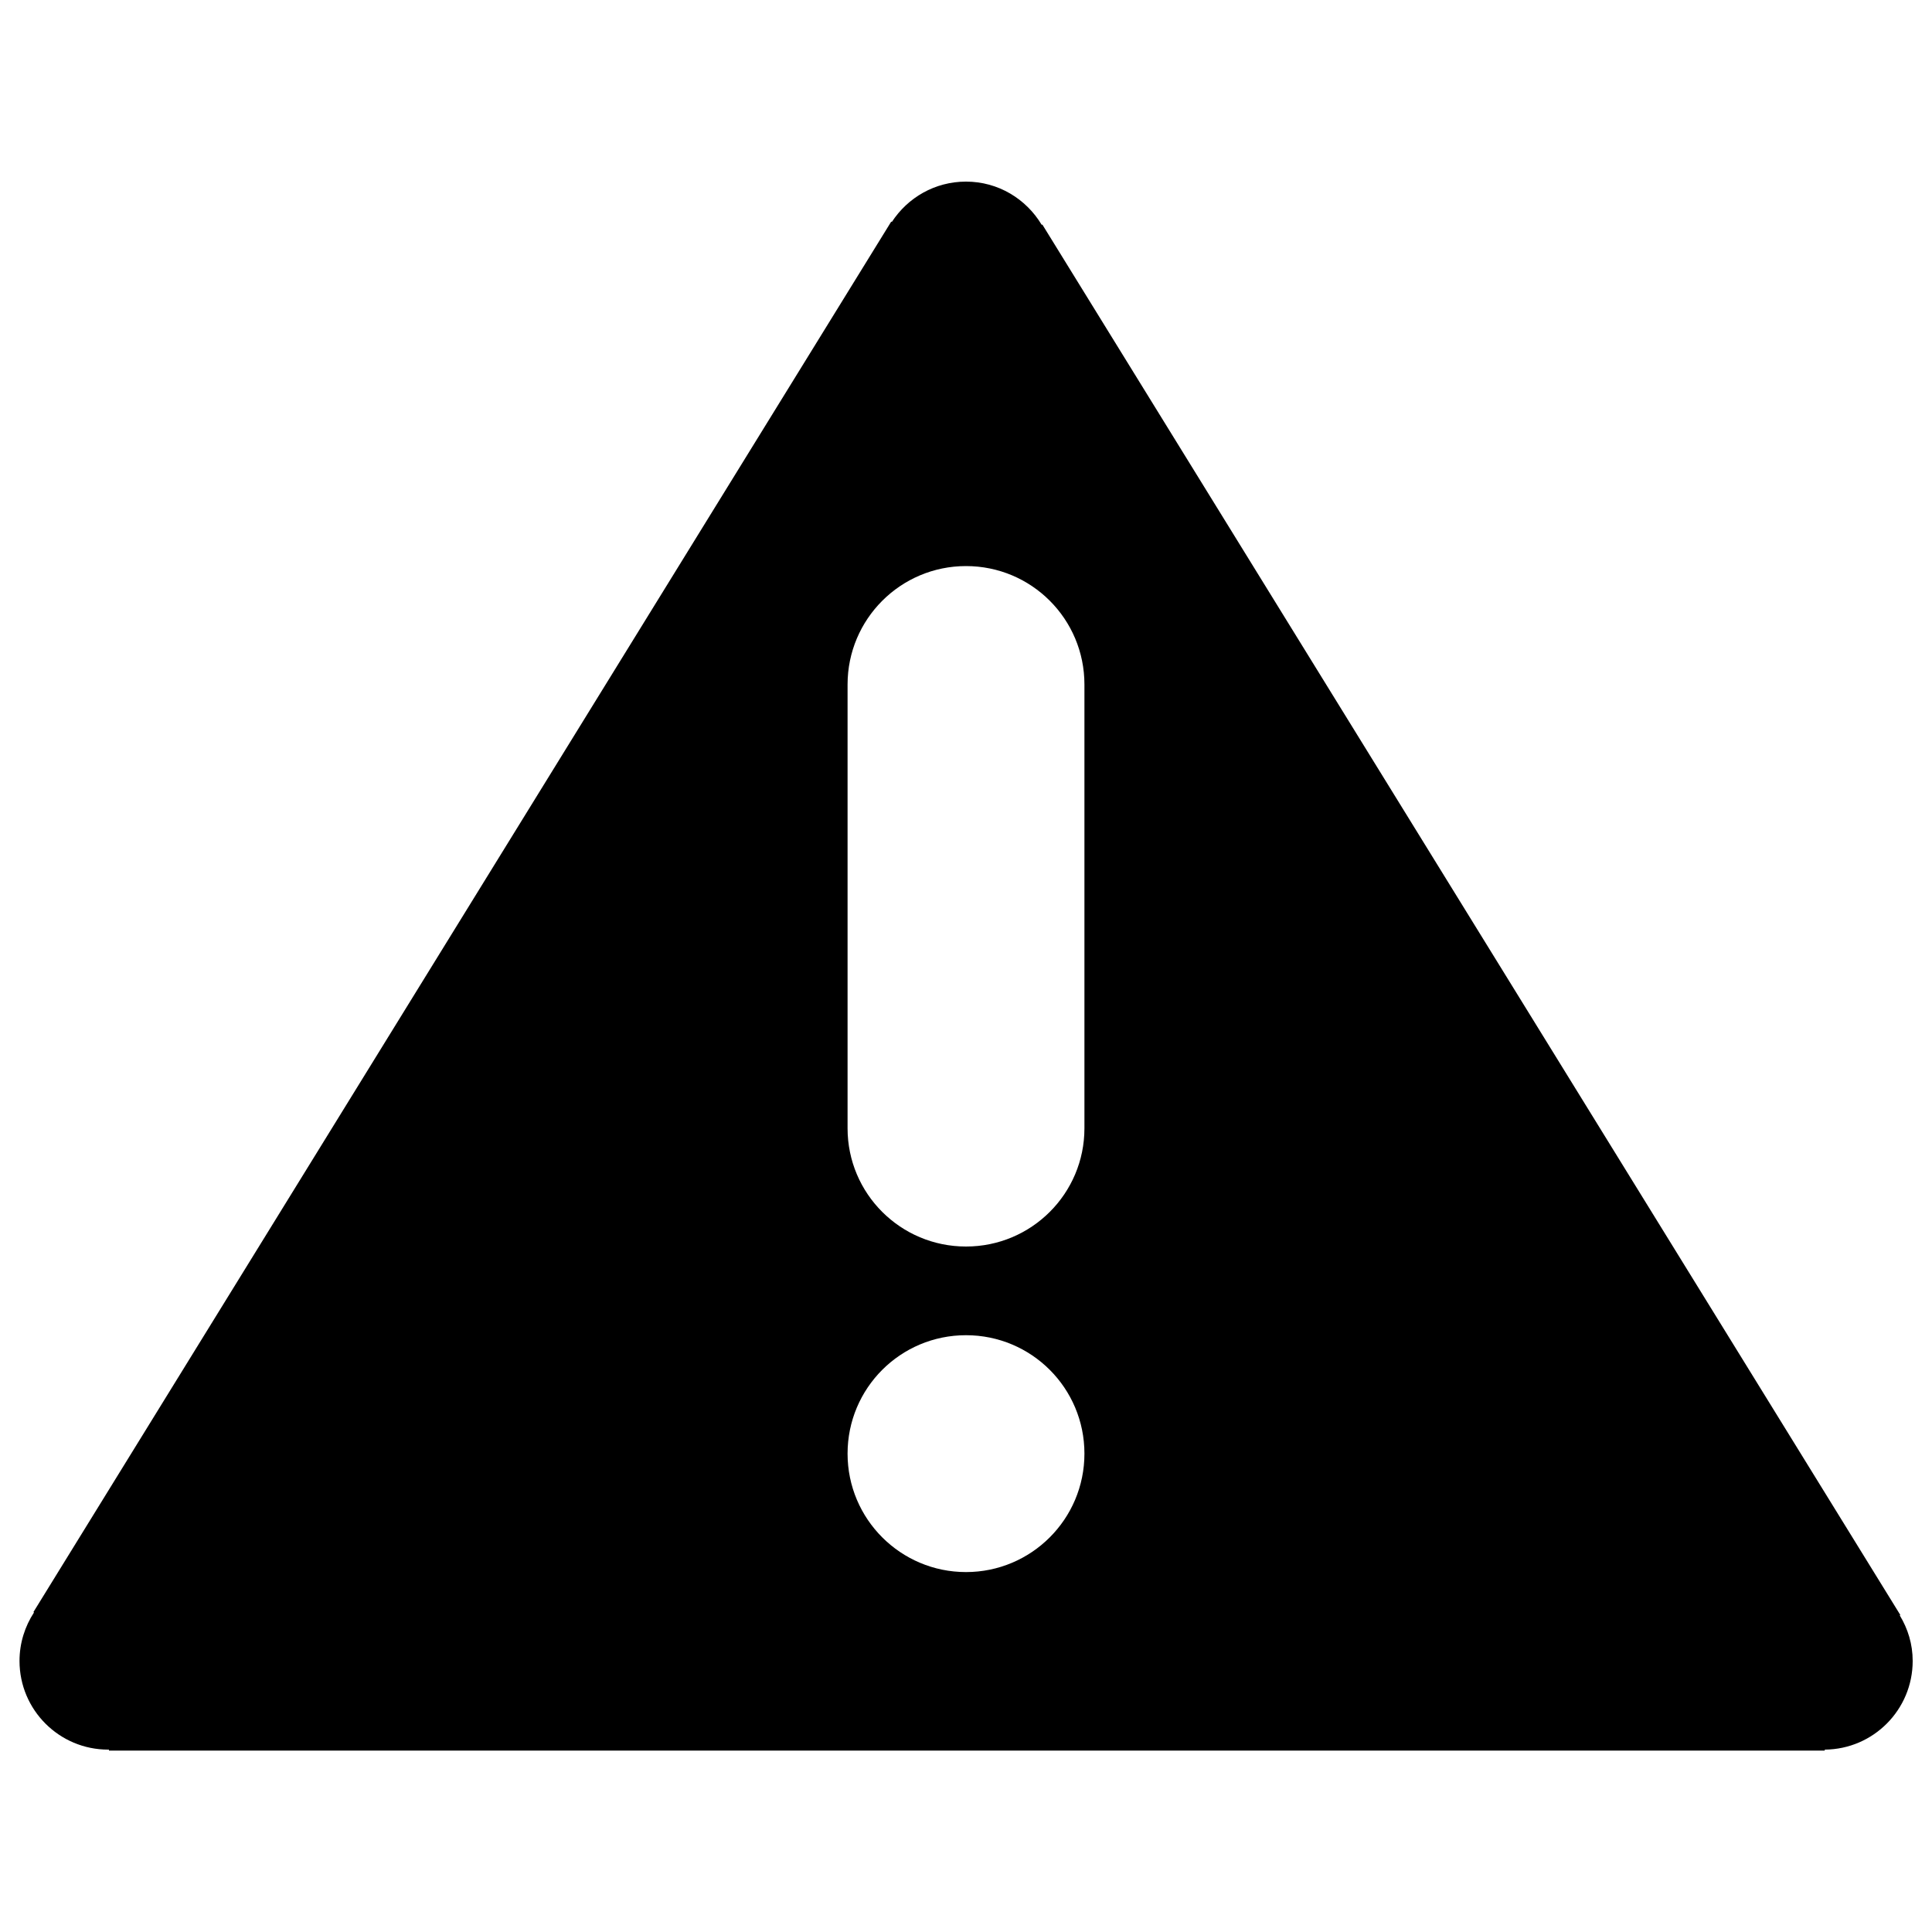 <?xml version="1.0" encoding="utf-8"?>
<!-- Svg Vector Icons : http://www.onlinewebfonts.com/icon -->
<!DOCTYPE svg PUBLIC "-//W3C//DTD SVG 1.1//EN" "http://www.w3.org/Graphics/SVG/1.1/DTD/svg11.dtd">
<svg version="1.1" xmlns="http://www.w3.org/2000/svg" xmlns:xlink="http://www.w3.org/1999/xlink" x="0px" y="0px" viewBox="0 0 1000 1000" enable-background="new 0 0 1000 1000" xml:space="preserve">
<g><path d="M983.3,836.1l0.3-0.2L539.5,116.2l-0.3,0.2C531.2,103,516.7,94,500,94c-16.1,0-30.2,8.3-38.4,20.9l-0.3-0.2L17.3,834.4l0.3,0.2c-4.7,7.2-7.5,15.8-7.5,25.1c0,25.4,20.6,45.9,45.9,45.9c0.1,0,0.3,0,0.4,0v0.5h888.1v-0.5c25.2-0.2,45.5-20.7,45.5-45.9C990,851,987.5,843,983.3,836.1z M500,813.7c-33.8,0-61.3-27.4-61.3-61.3s27.4-61.3,61.3-61.3s61.3,27.4,61.3,61.3S533.8,813.7,500,813.7z M561.3,584c0,33.8-27.4,61.2-61.3,61.2s-61.3-27.4-61.3-61.2V354.3c0-33.8,27.4-61.3,61.3-61.3s61.3,27.4,61.3,61.3V584z"/></g>
</svg>